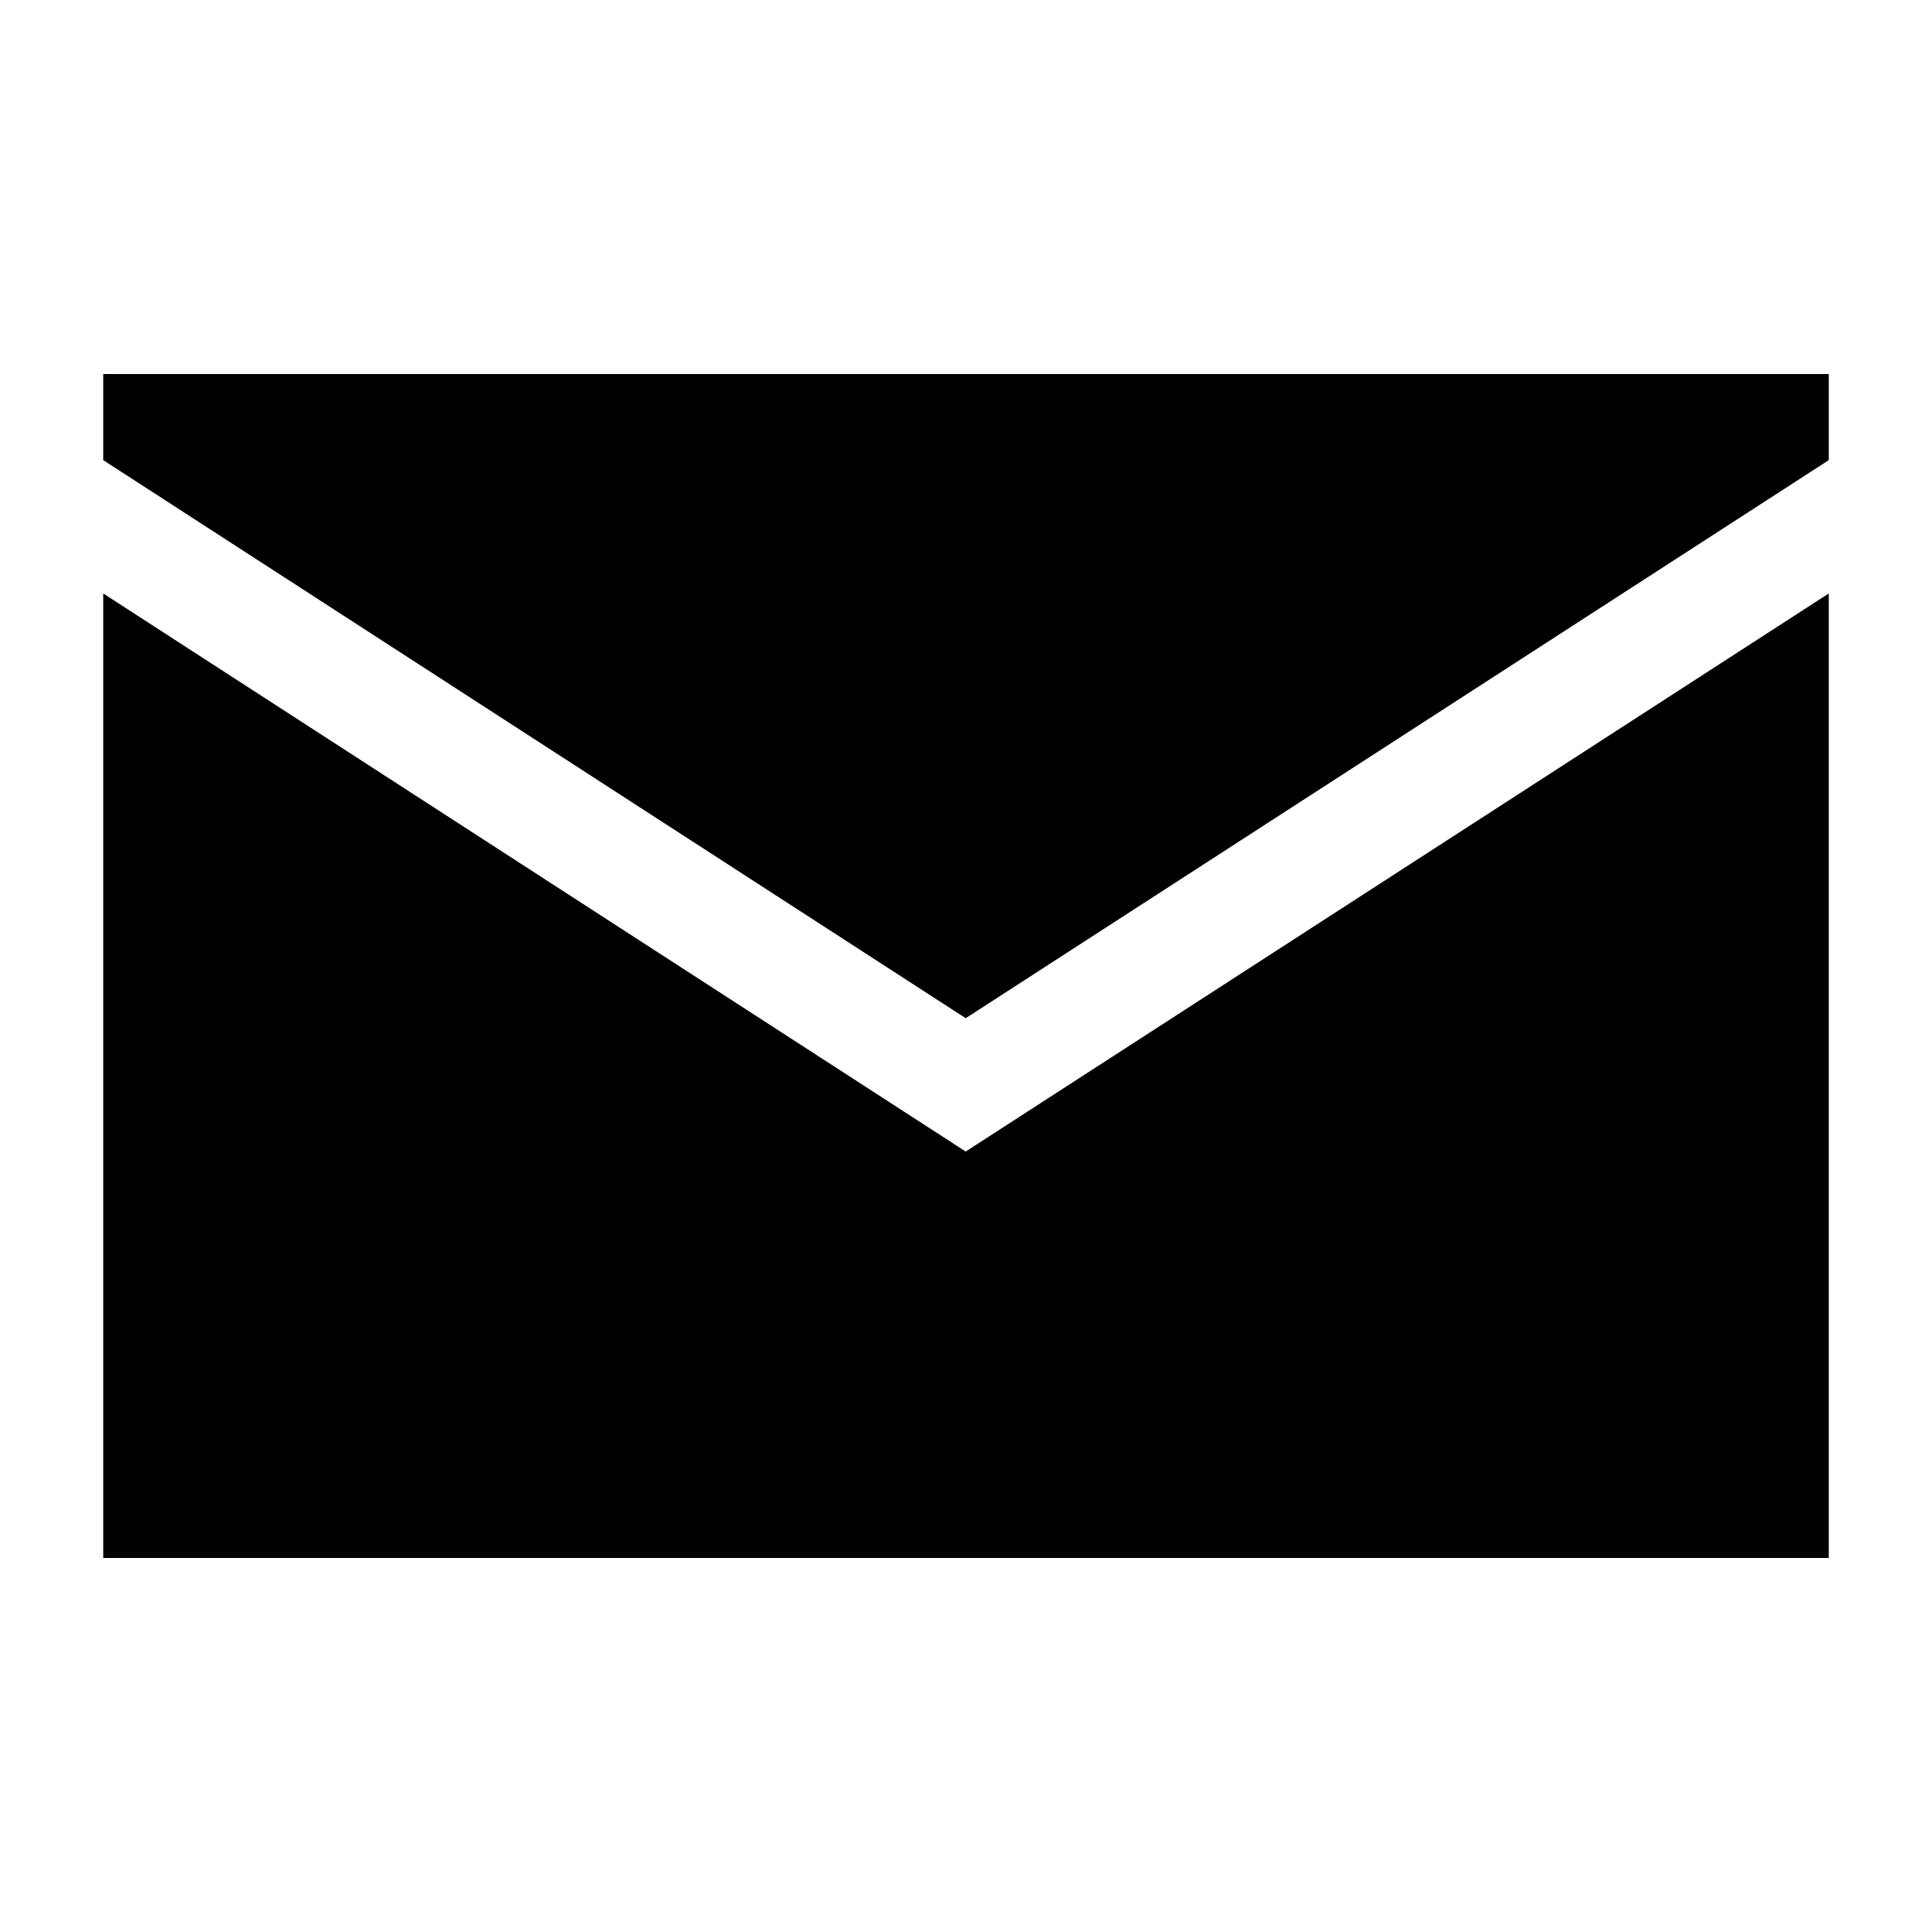 <?xml version="1.0" encoding="UTF-8"?><svg id="a" xmlns="http://www.w3.org/2000/svg" viewBox="0 0 32.75 32.75"><polygon points="31 7.8 31 6.34 1.75 6.34 1.75 7.8 16.37 17.26 31 7.8"/><polygon points="16.37 19.52 1.75 10.06 1.75 26.41 31 26.41 31 10.06 16.37 19.52"/></svg>